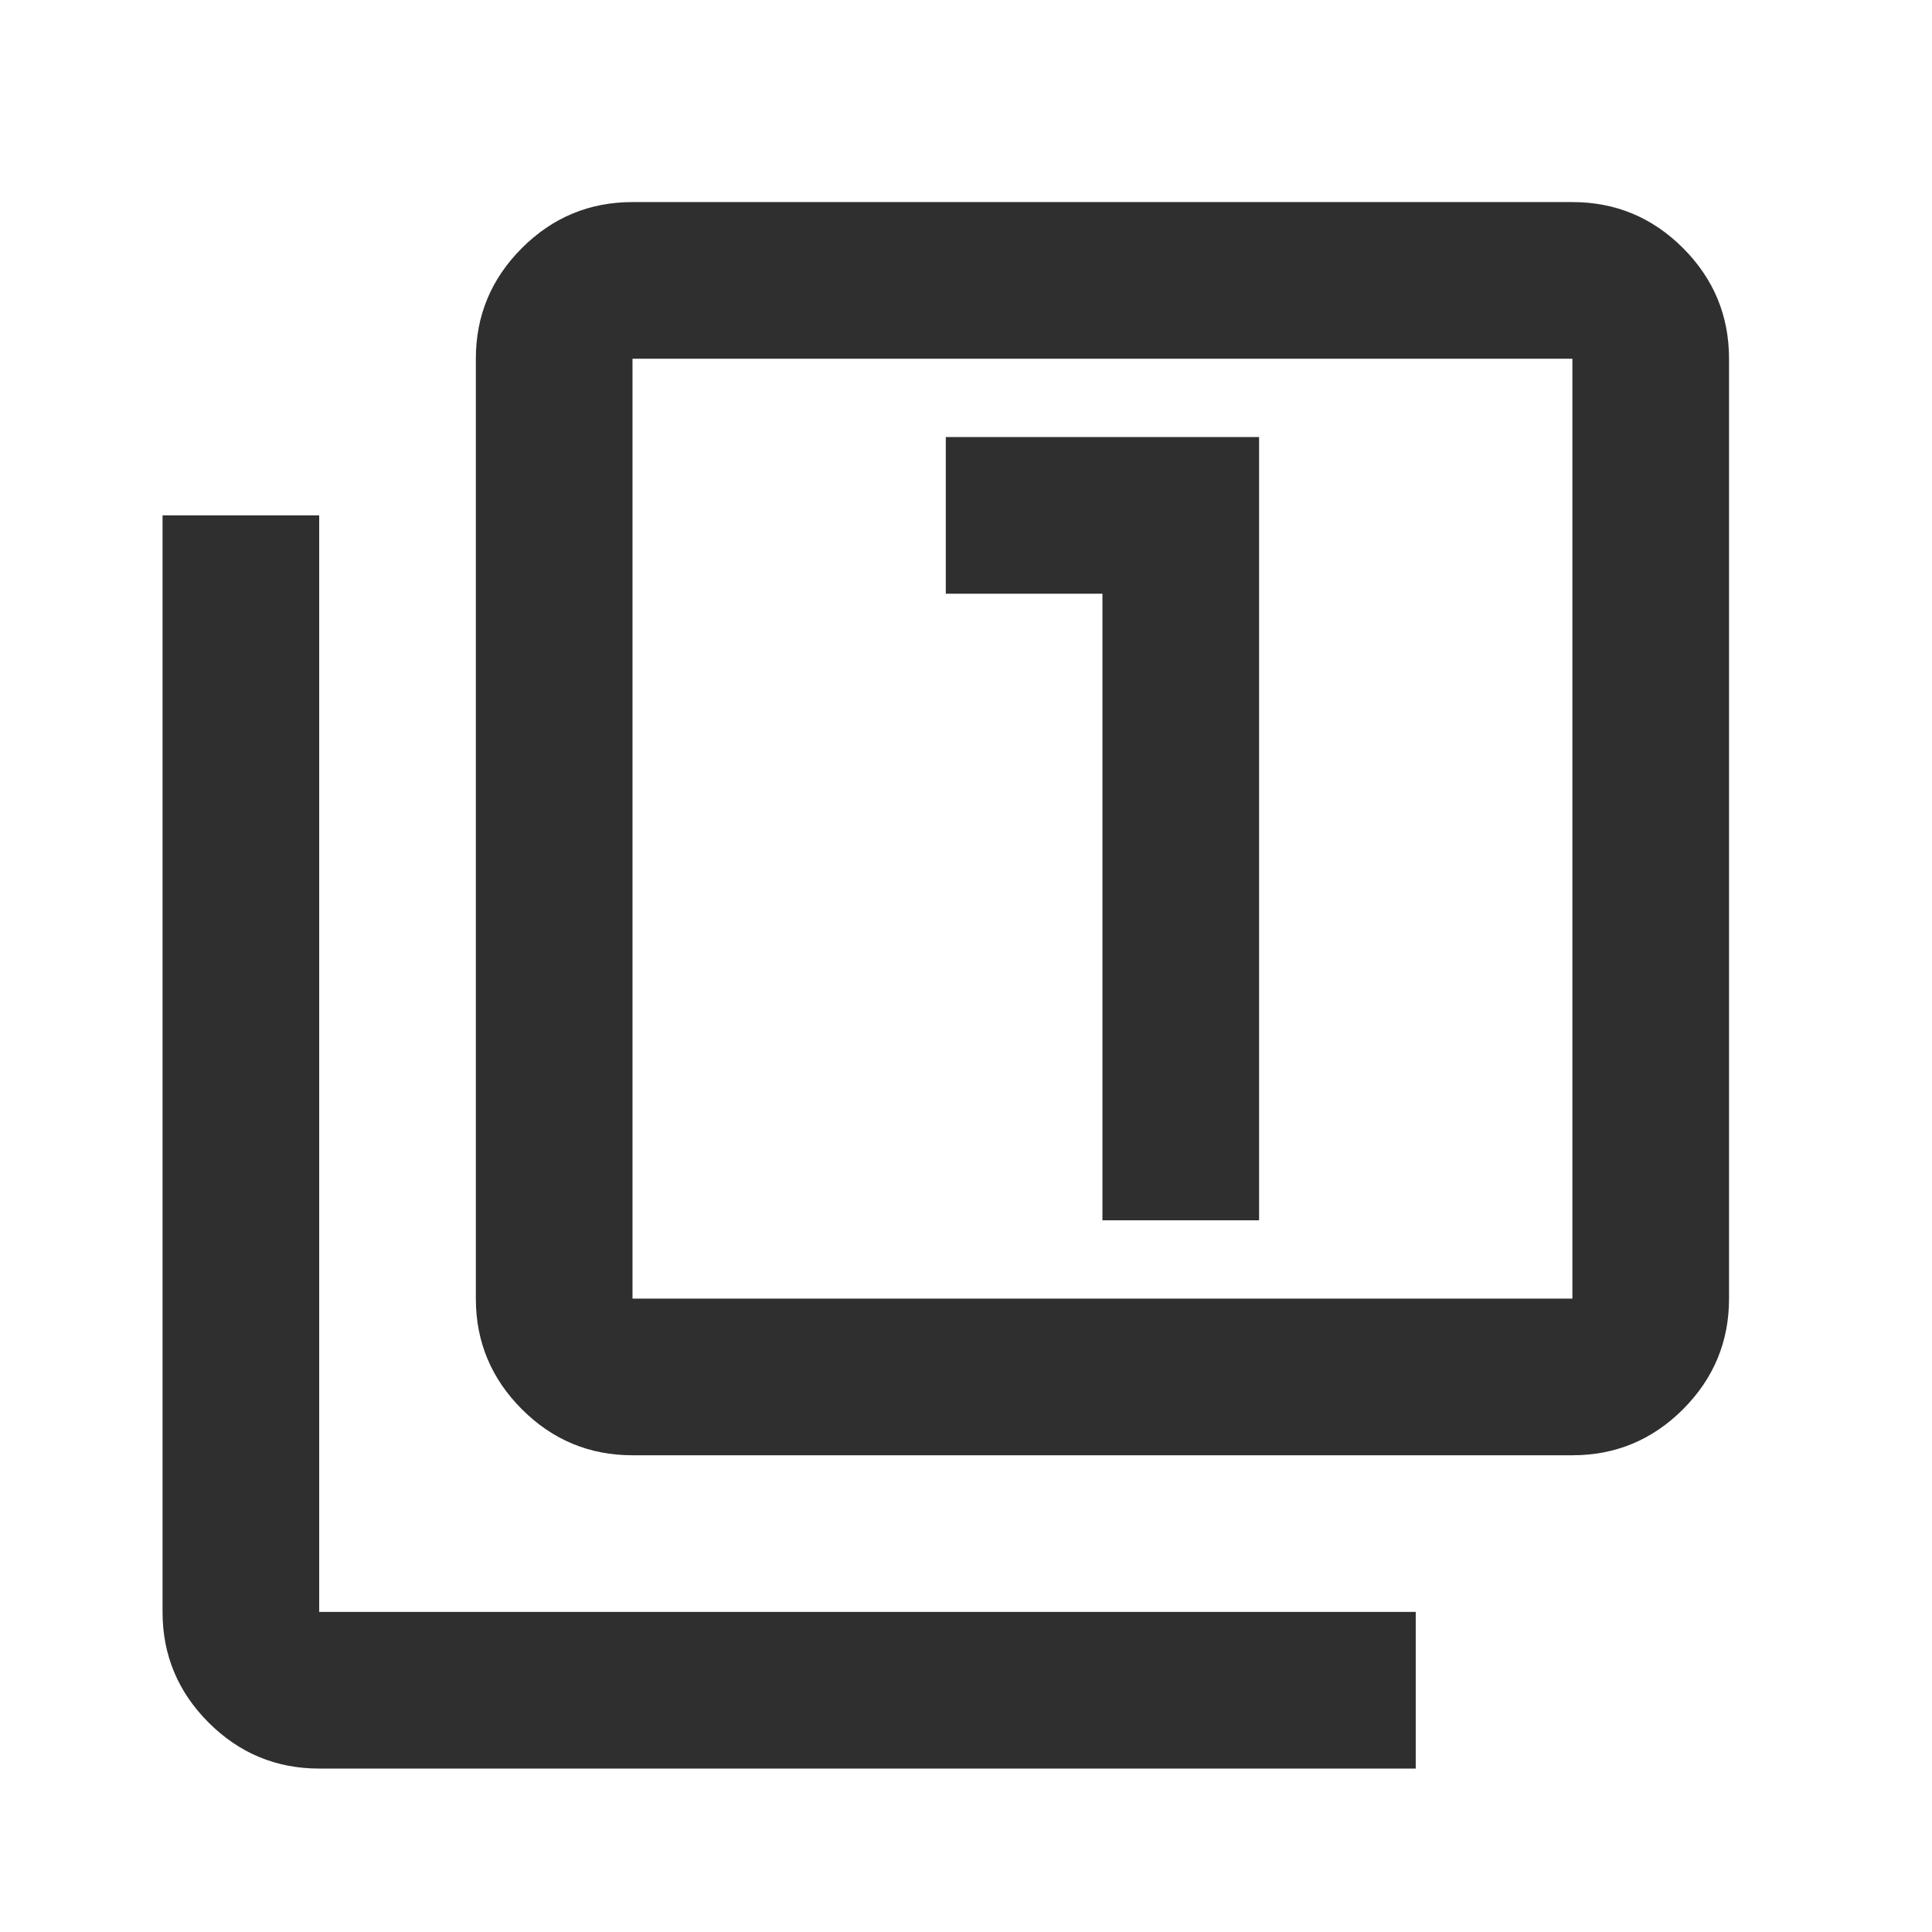 <svg width="37" height="37" viewBox="0 0 37 37" fill="none" xmlns="http://www.w3.org/2000/svg">
<mask id="mask0_4104_607" style="mask-type:alpha" maskUnits="userSpaceOnUse" x="0" y="0" width="37" height="37">
<rect x="0.113" y="0.87" width="36" height="36" fill="#D9D9D9"/>
</mask>
<g mask="url(#mask0_4104_607)">
<path d="M21.113 23.37H24.113V8.37H18.113V11.37H21.113V23.37ZM12.113 27.87C11.288 27.87 10.582 27.576 9.995 26.989C9.407 26.401 9.113 25.695 9.113 24.87V6.87C9.113 6.045 9.407 5.339 9.995 4.751C10.582 4.164 11.288 3.87 12.113 3.87H30.113C30.938 3.87 31.645 4.164 32.232 4.751C32.819 5.339 33.113 6.045 33.113 6.87V24.87C33.113 25.695 32.819 26.401 32.232 26.989C31.645 27.576 30.938 27.87 30.113 27.87H12.113ZM12.113 24.87H30.113V6.87H12.113V24.87ZM6.113 33.87C5.288 33.87 4.582 33.576 3.995 32.989C3.407 32.401 3.113 31.695 3.113 30.87V9.87H6.113V30.87H27.113V33.87H6.113Z" fill="#2F2F2F"/>
</g>
</svg>
